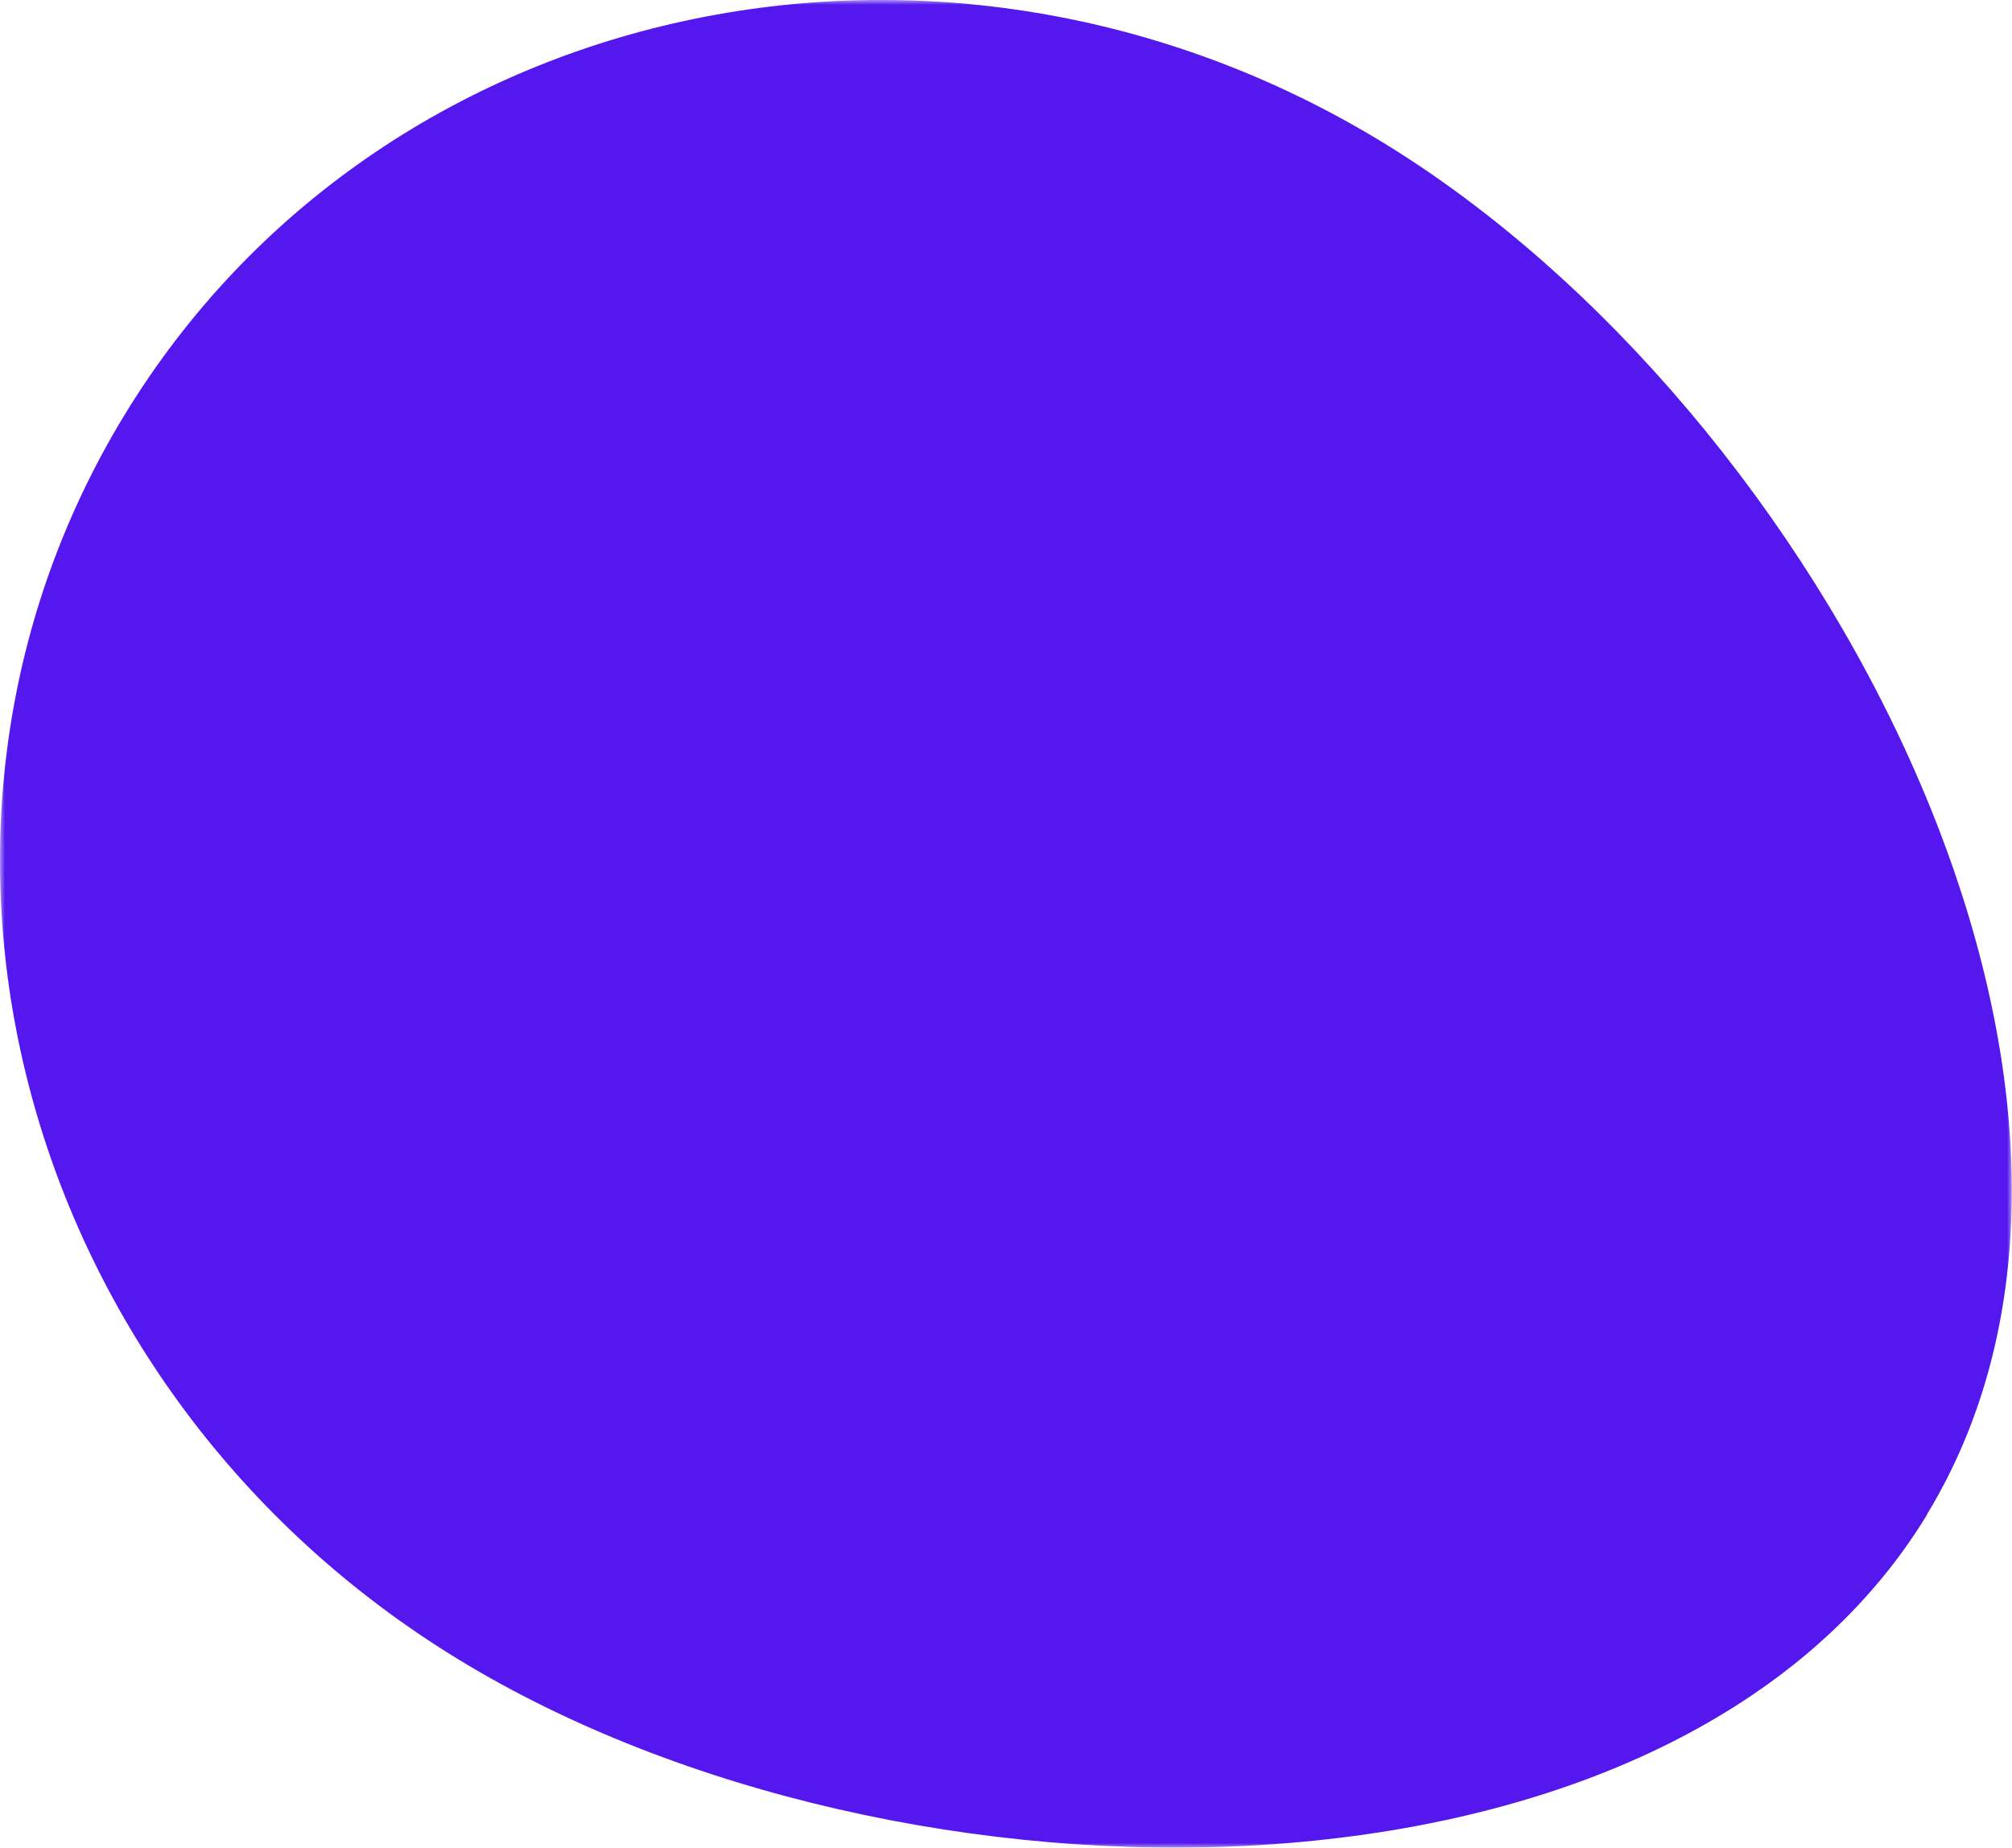 <svg xmlns="http://www.w3.org/2000/svg" width="208" height="191" viewBox="0 0 208 191" fill="none"><g clip-path="url(#clip0_135_645)"><mask id="mask0_135_645" style="mask-type:luminance" maskUnits="userSpaceOnUse" x="0" y="0" width="208" height="191"><path d="M208 0H0V191H208V0Z" fill="white"></path></mask><g mask="url(#mask0_135_645)"><path d="M199.235 156.548C172.879 199.865 92.952 199.313 47.472 171.58C1.992 143.878 -13.515 86.266 12.841 42.949C39.197 -0.369 97.427 -13.039 142.906 14.694C188.386 42.427 225.561 113.231 199.205 156.548H199.235Z" fill="#5417EE"></path></g></g><defs><clipPath id="clip0_135_645"><rect width="208" height="191" fill="white"></rect></clipPath></defs></svg>